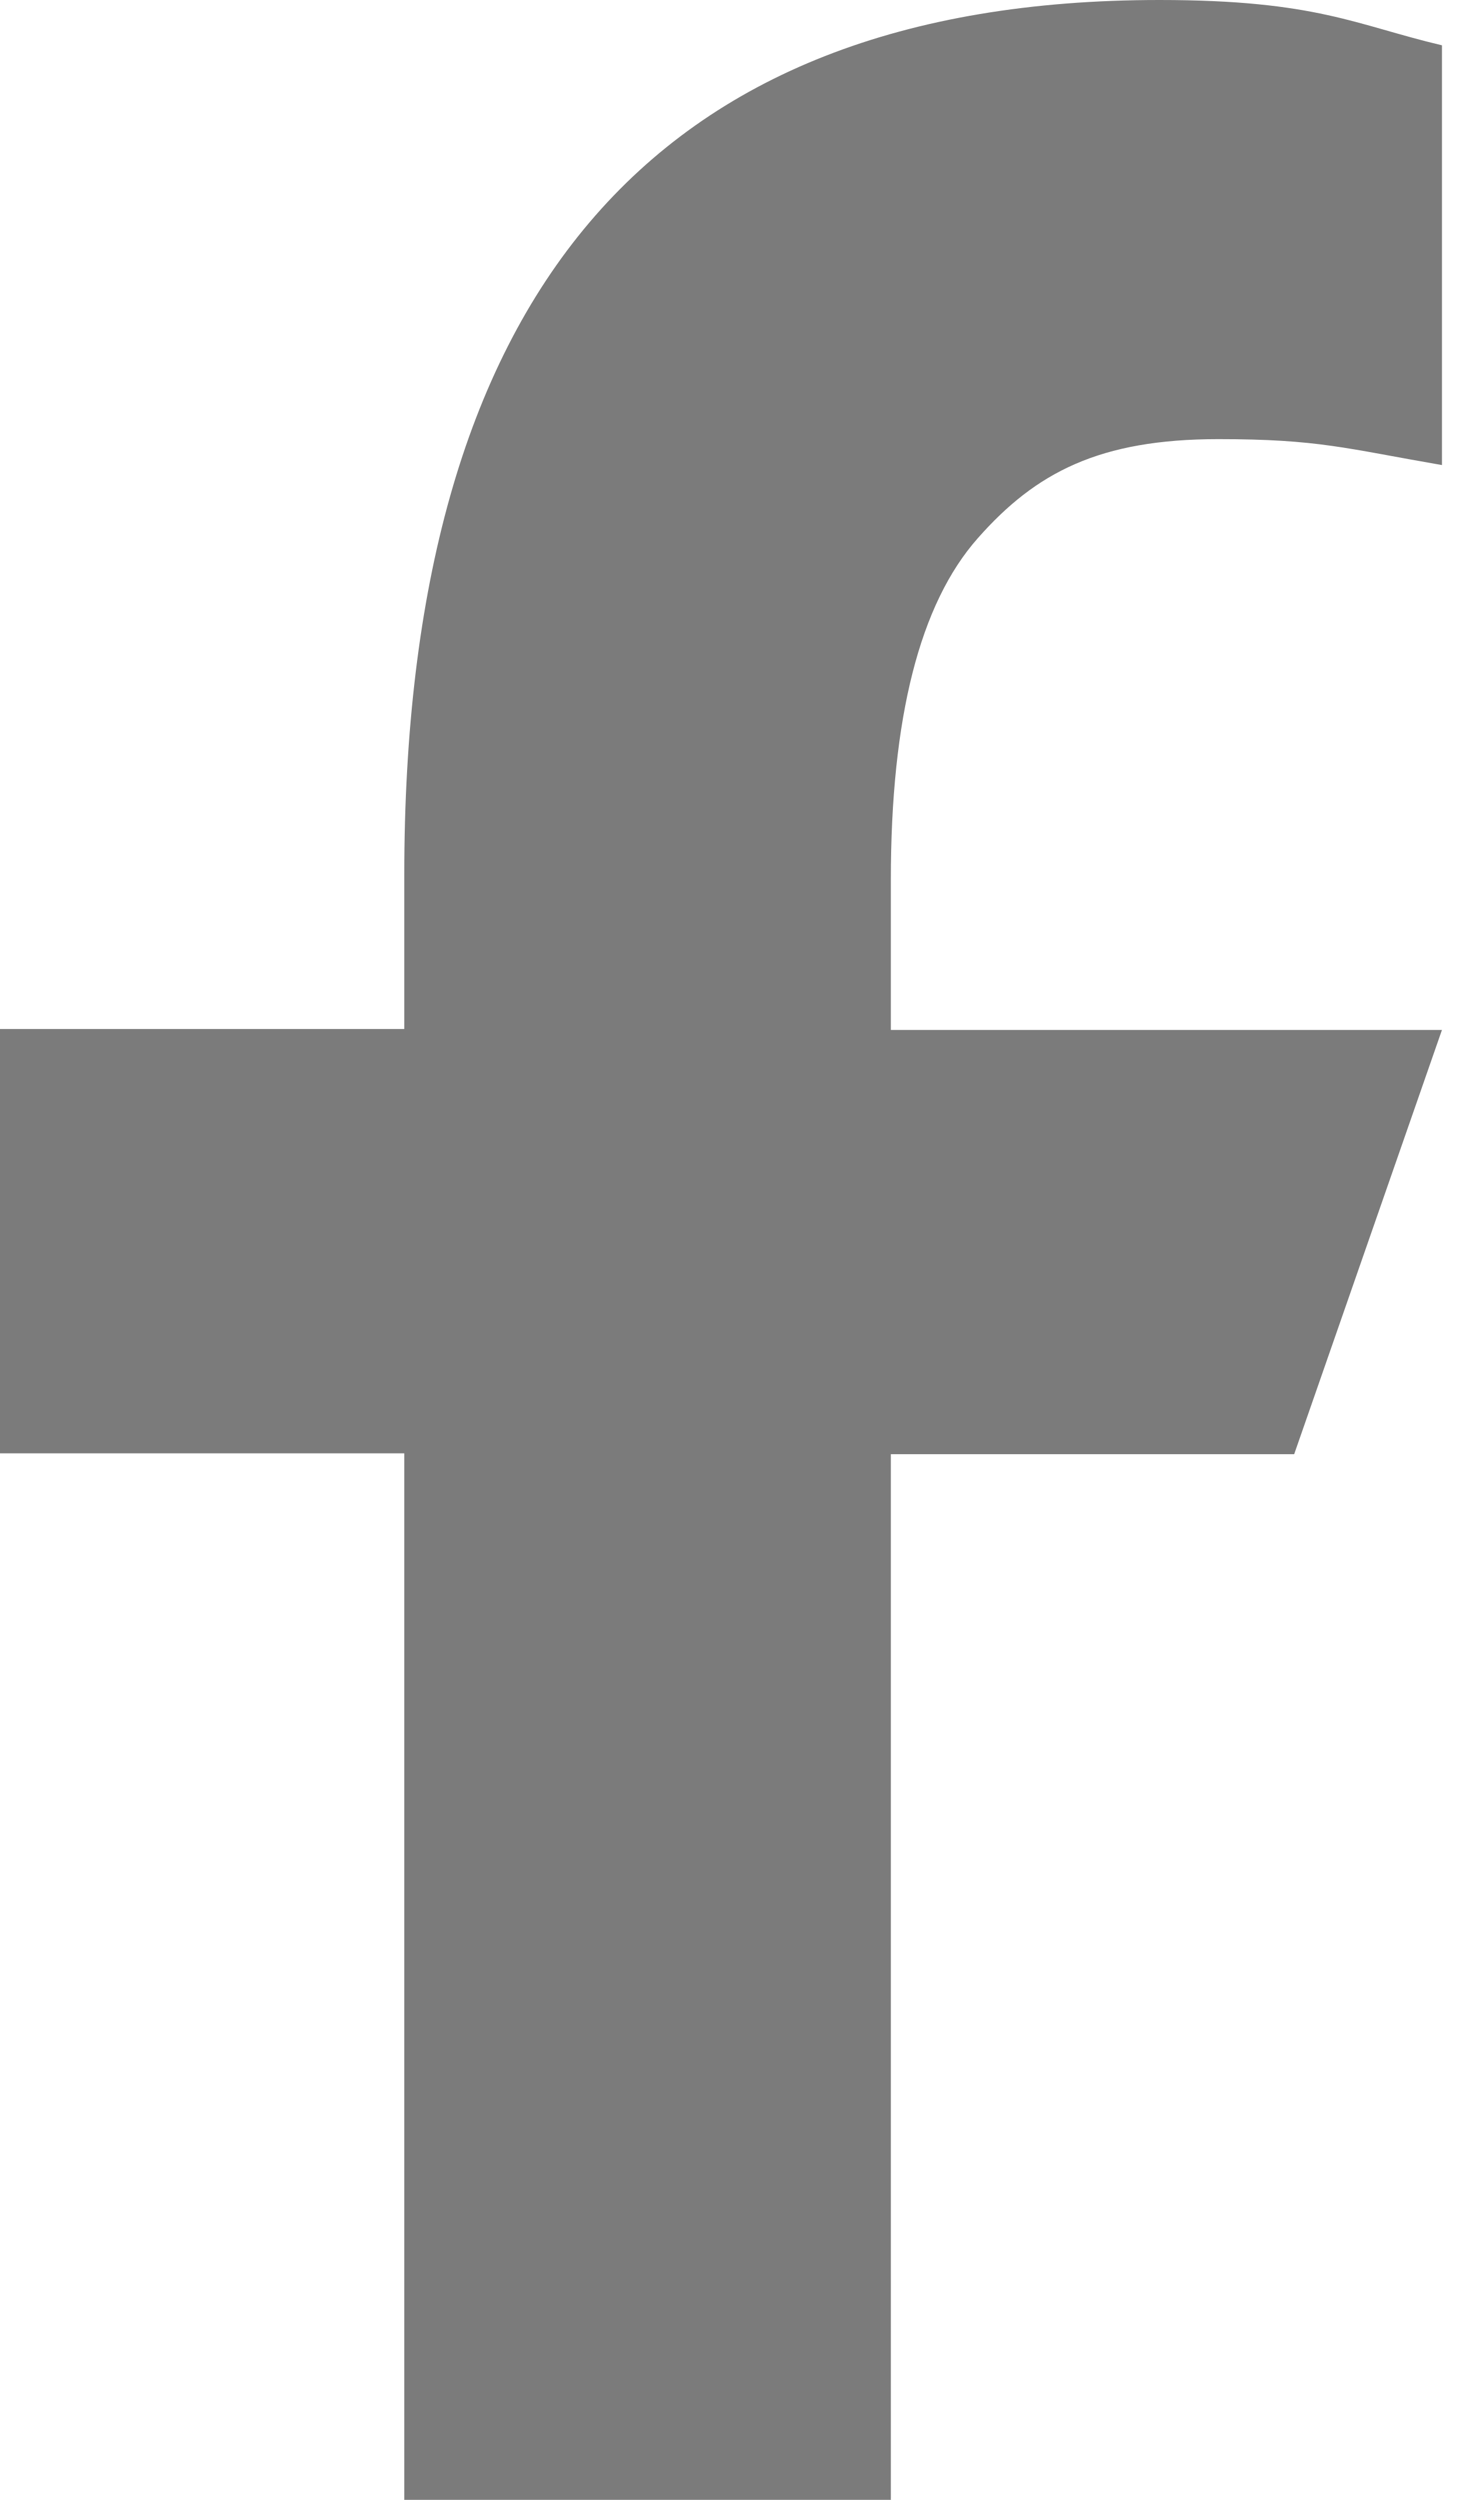 <svg width="14" height="24" viewBox="0 0 14 24" fill="none" xmlns="http://www.w3.org/2000/svg">
<path d="M8.554 13.953V24H3.882V13.953H0V9.879H3.882V8.396C3.882 2.893 6.209 0 11.133 0C12.642 0 13.02 0.24 13.846 0.435V4.465C12.921 4.305 12.66 4.216 11.699 4.216C10.558 4.216 9.947 4.535 9.39 5.166C8.832 5.796 8.554 6.888 8.554 8.45V9.888H13.846L12.427 13.961H8.554V13.953Z" fill="#7B7B7B"/>
</svg>
